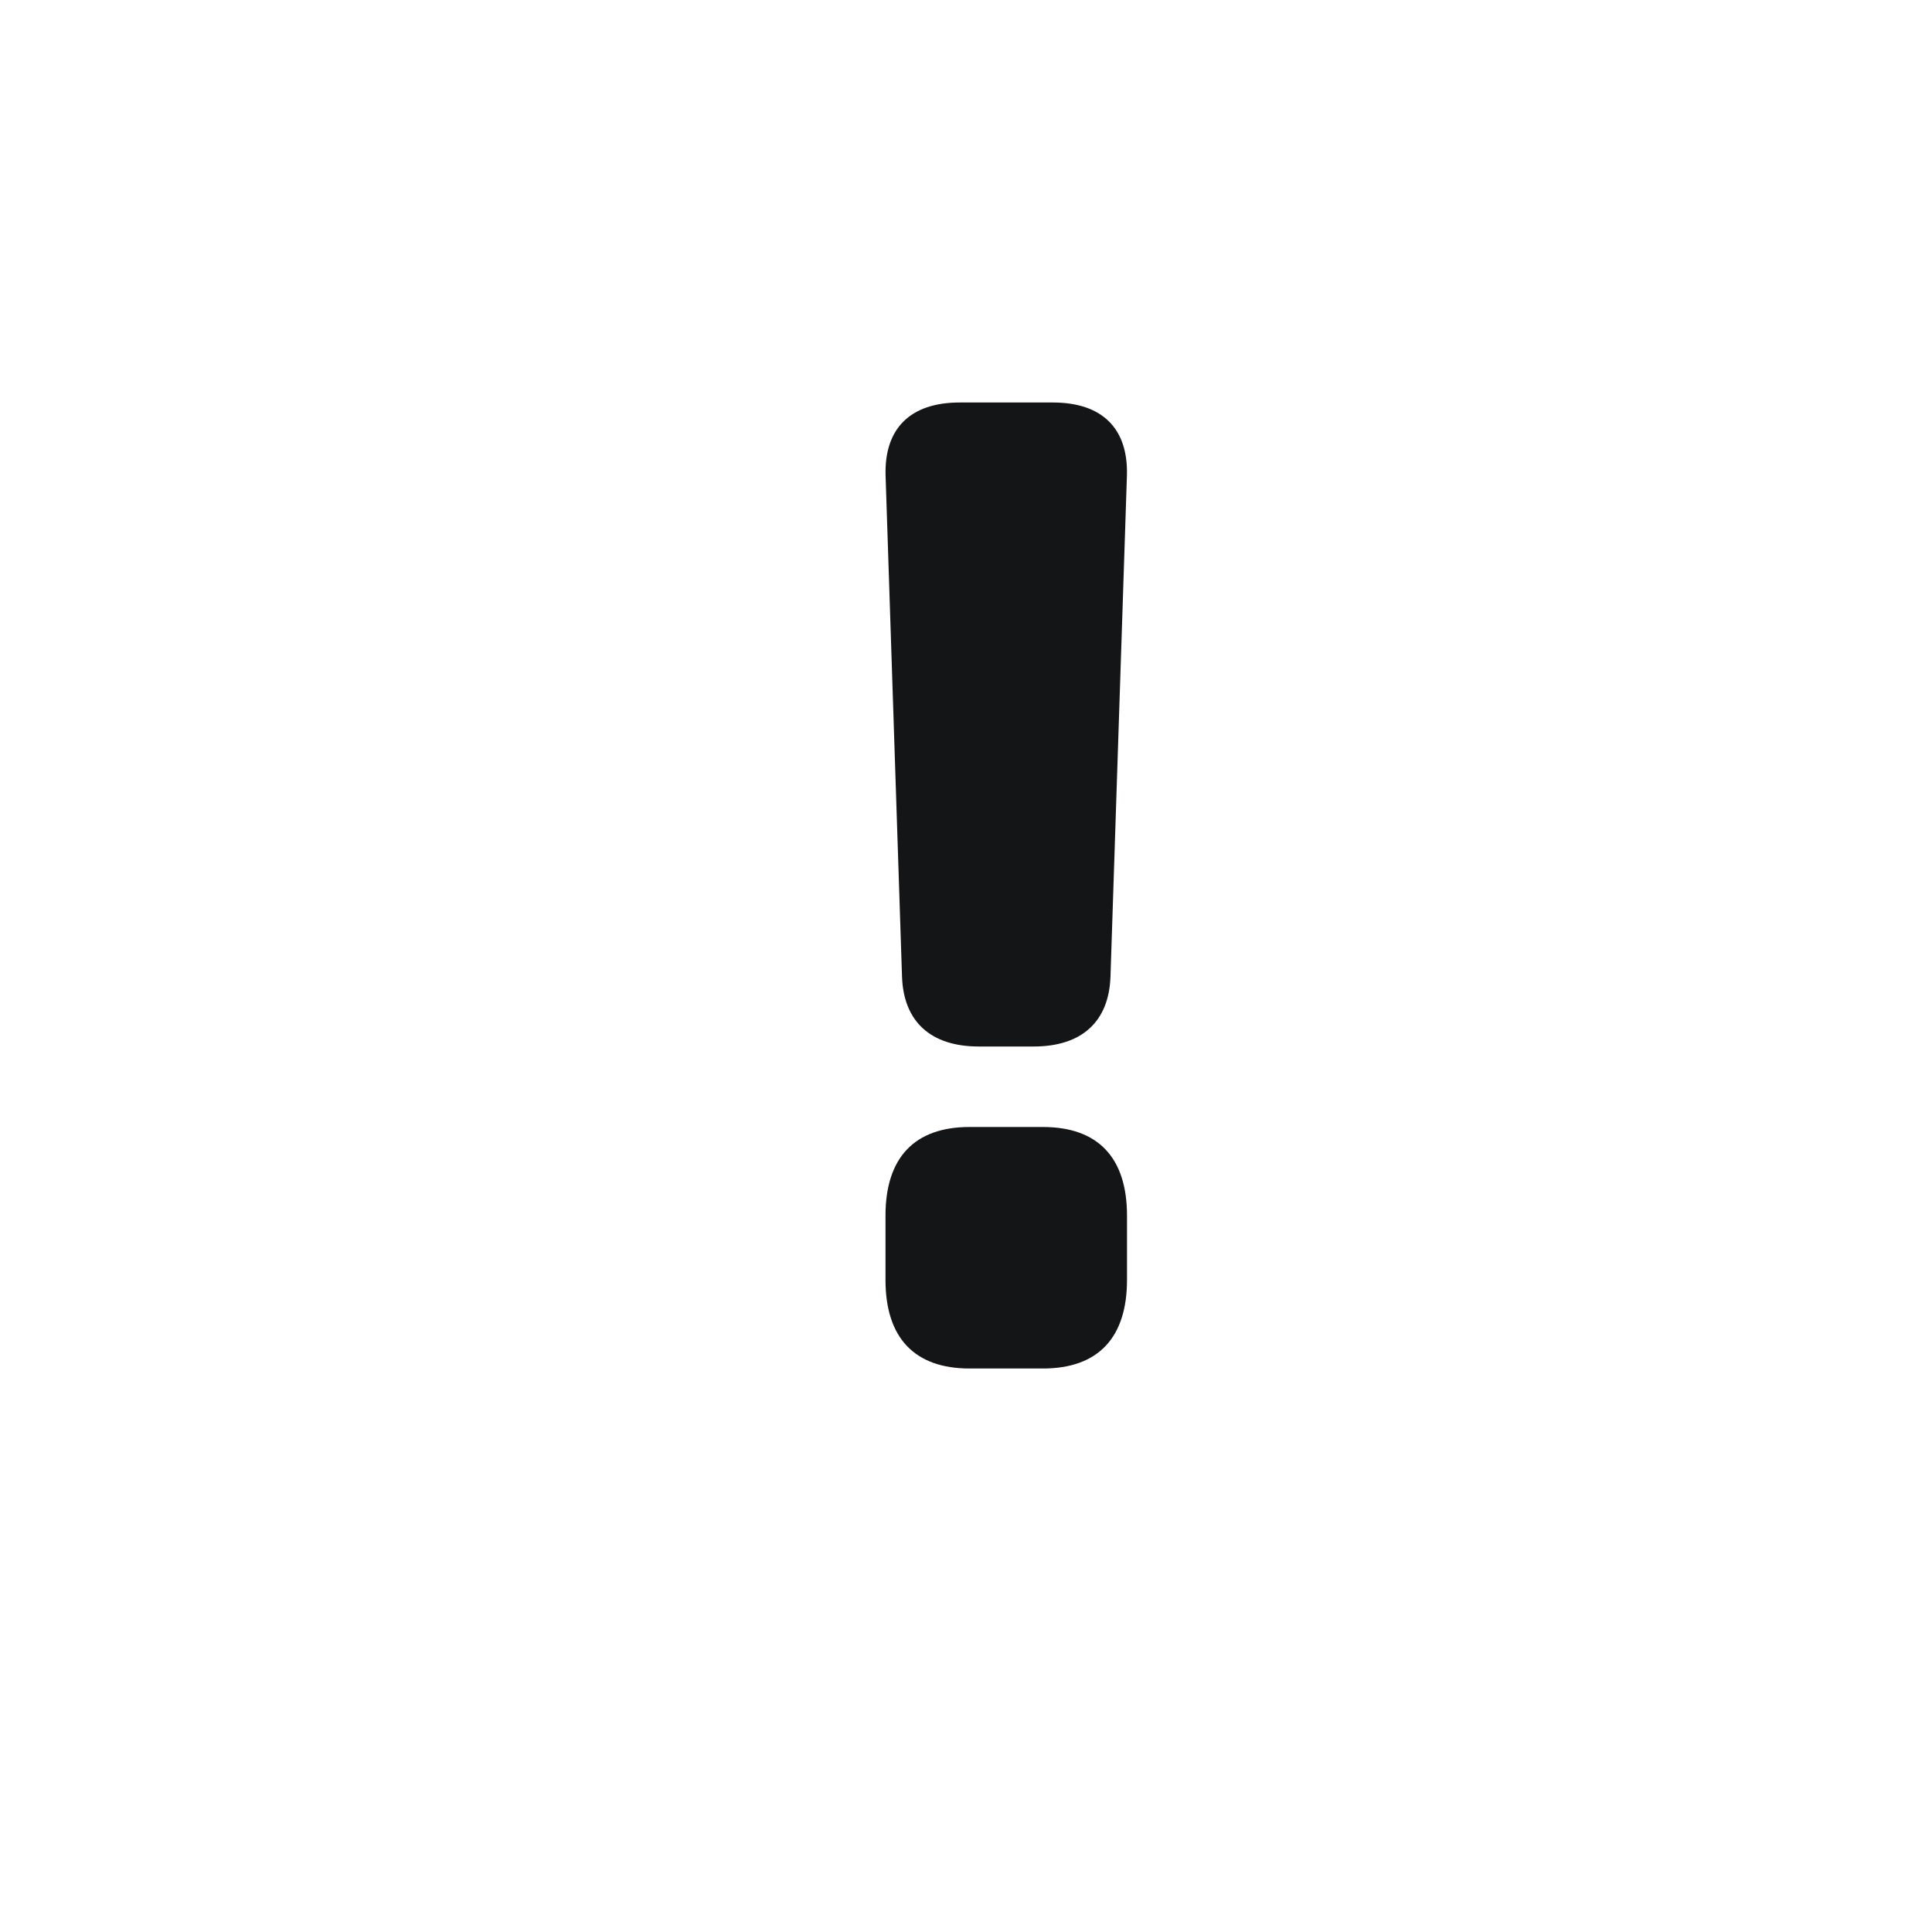 <?xml version="1.0" encoding="UTF-8"?>
<svg width="24px" height="24px" viewBox="0 0 24 24" version="1.1" xmlns="http://www.w3.org/2000/svg" xmlns:xlink="http://www.w3.org/1999/xlink">
    <title>icon/ui/attention</title>
    <g id="icon/ui/attention" stroke="none" stroke-width="1" fill="none" fill-rule="evenodd">
        <path d="M12.841,13 C13.437,13 13.778,12.692 13.795,12.126 L13.999,5.907 C14.016,5.324 13.693,5 13.079,5 L11.921,5 C11.307,5 10.984,5.324 11.001,5.907 L11.205,12.126 C11.222,12.692 11.563,13 12.159,13 L12.841,13 Z M12.956,17 C13.639,17 14,16.62 14,15.9 L14,15.1 C14,14.38 13.639,14 12.956,14 L12.044,14 C11.361,14 11,14.38 11,15.1 L11,15.9 C11,16.62 11.361,17 12.044,17 L12.956,17 Z" id="!" fill="#131516"></path>
    </g>
</svg>
